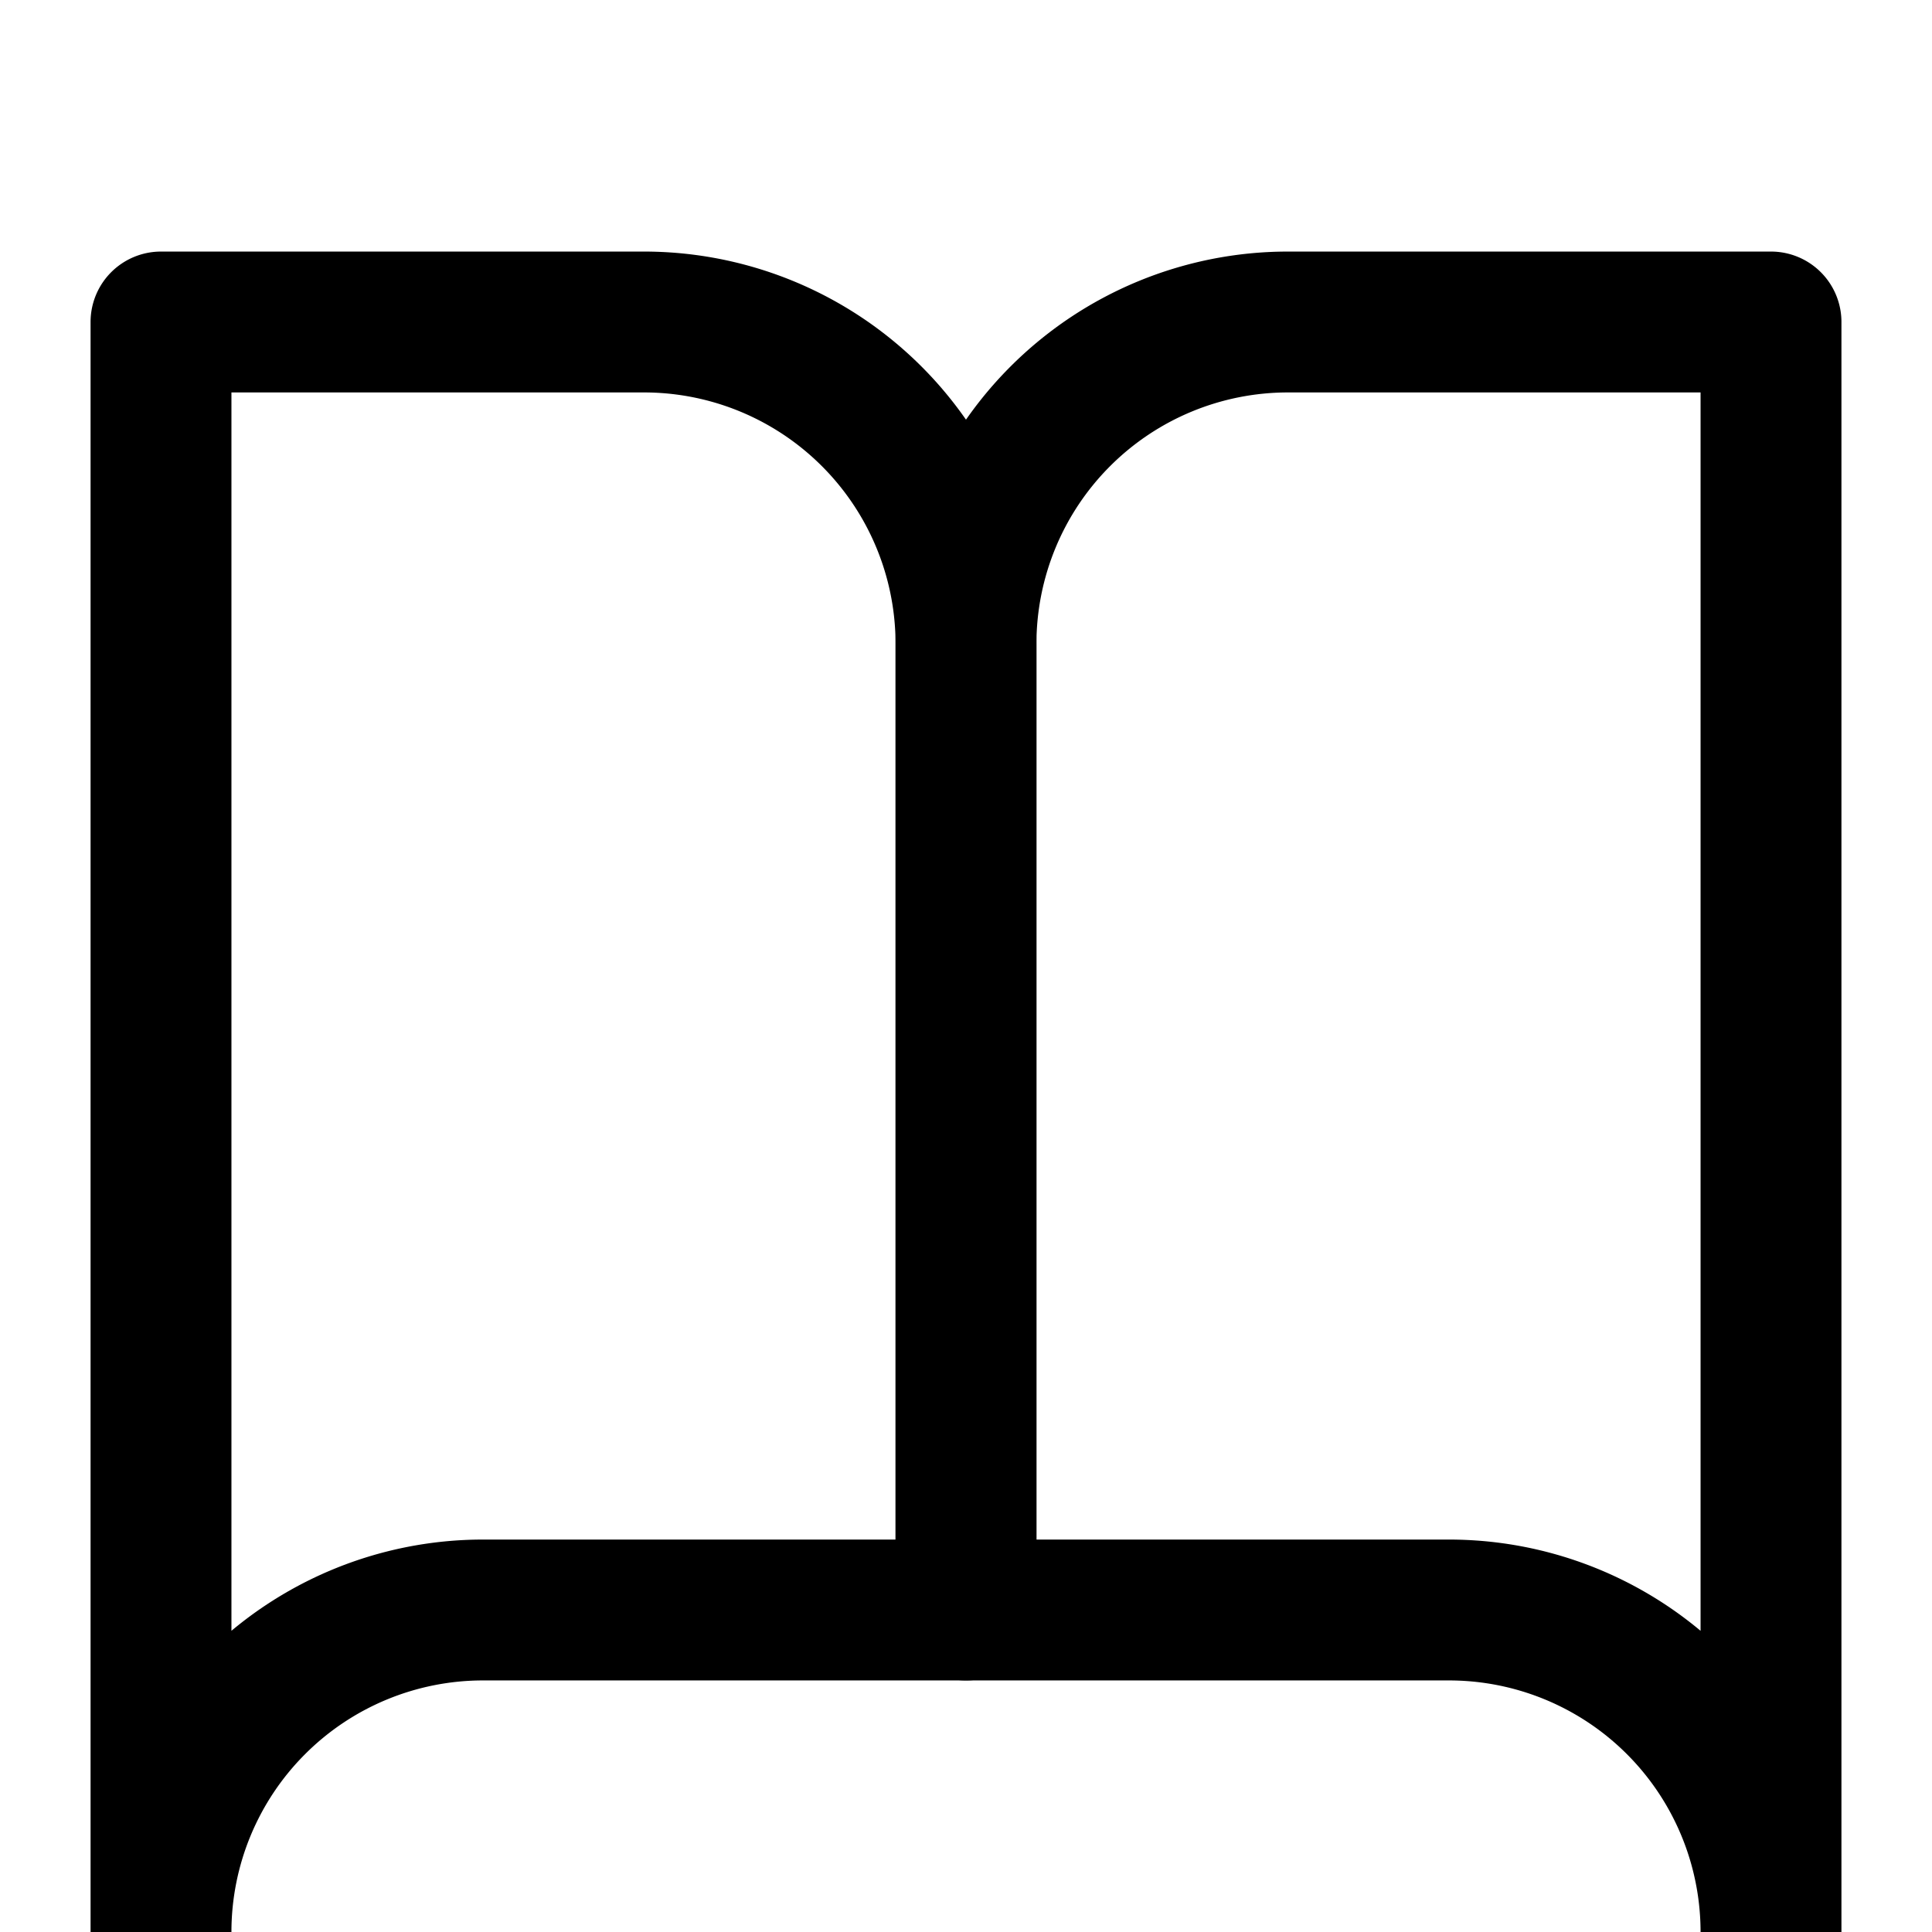 <svg xmlns="http://www.w3.org/2000/svg" viewBox="0 0 24 24" fill="none" stroke="currentColor" stroke-width="1.75" stroke-linecap="round" stroke-linejoin="round">
  <path d="M2 4h6a4 4 0 0 1 4 4v12H6a4 4 0 0 0-4 4V4z"/>
  <path d="M22 4h-6a4 4 0 0 0-4 4v12h6a4 4 0 0 1 4 4V4z"/>
</svg>
